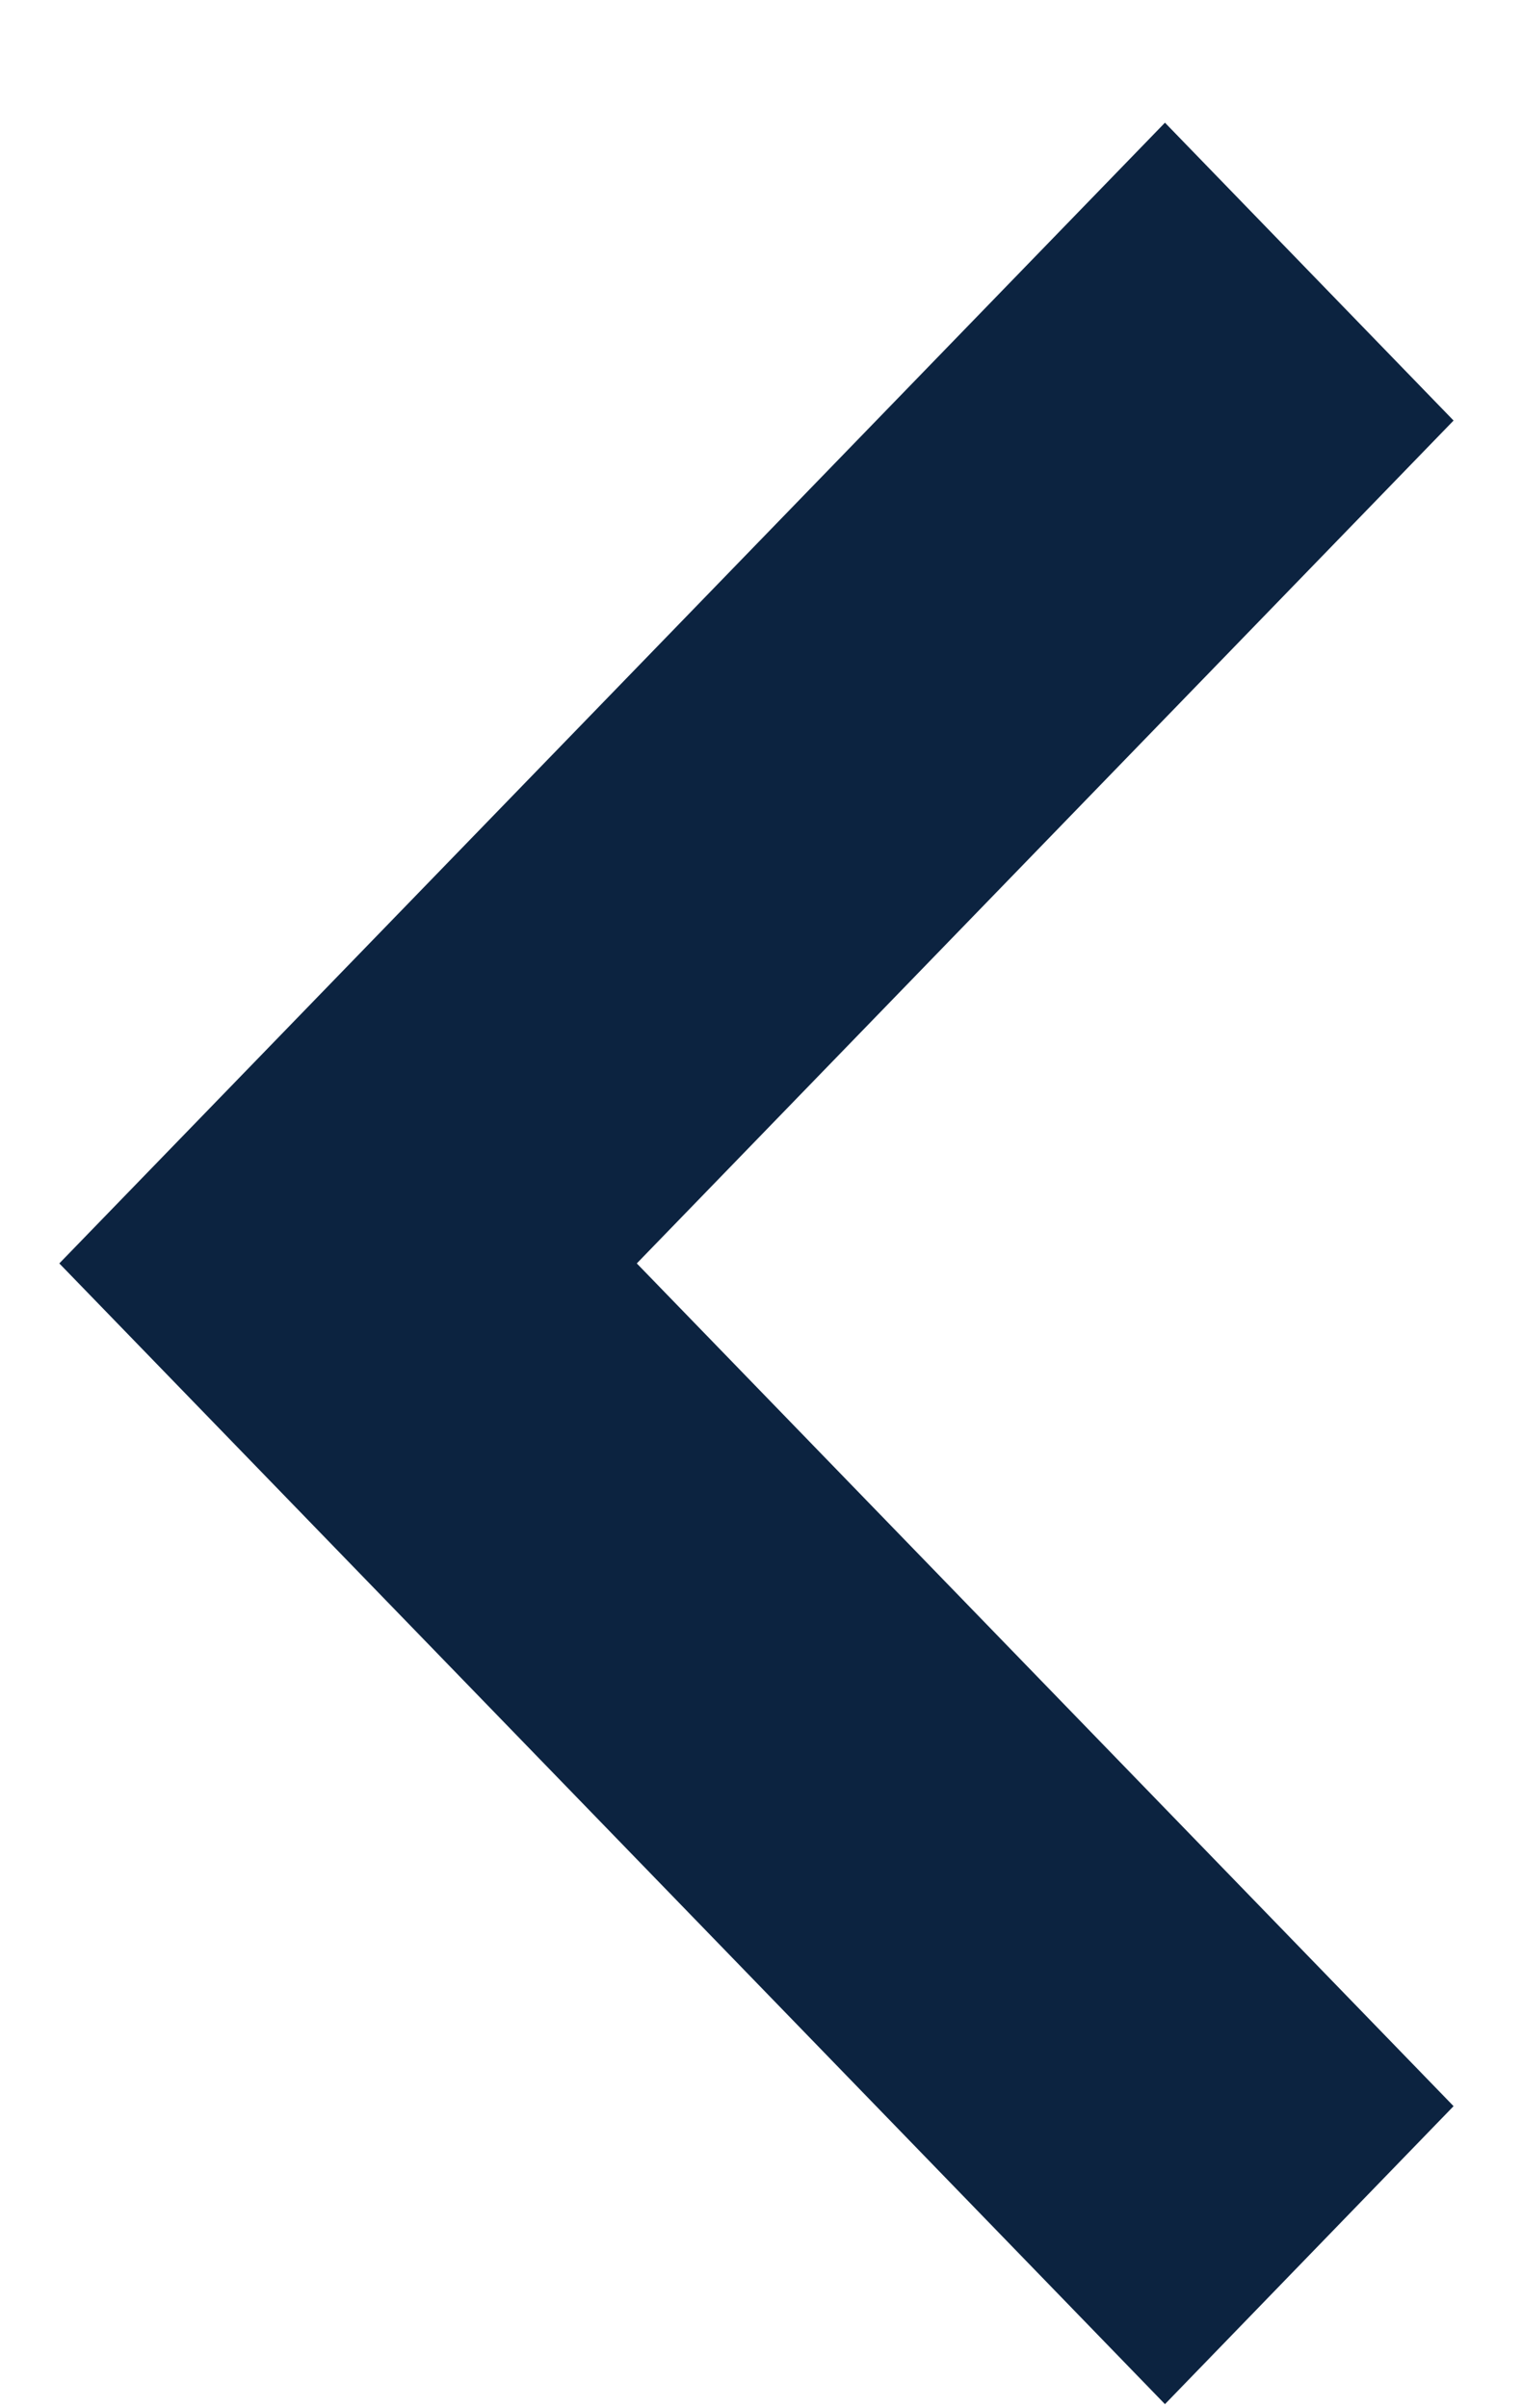 <?xml version="1.0" encoding="UTF-8"?>
<svg width="12px" height="19px" viewBox="0 0 12 19" version="1.1" xmlns="http://www.w3.org/2000/svg" xmlns:xlink="http://www.w3.org/1999/xlink">
    <title>Chevron Link Copy 11</title>
    <g id="Locations" stroke="none" stroke-width="1" fill="none" fill-rule="evenodd">
        <g id="Mobile---Location-Filters---3---Keyword-search" transform="translate(-506, -1106)" fill="#0C2340">
            <g id="Chevron-Link-Copy-11" transform="translate(512, 1116) scale(-1, 1) translate(-512, -1116)translate(506.5, 1107)">
                <polygon id="Fill-1" transform="translate(5.532, 8.968) rotate(90) translate(-5.532, -8.968)" points="12.181 14.468 5.532 8.024 -1.118 14.468 -3.468 12.191 5.532 3.468 14.532 12.191"></polygon>
            </g>
        </g>
    </g>
</svg>